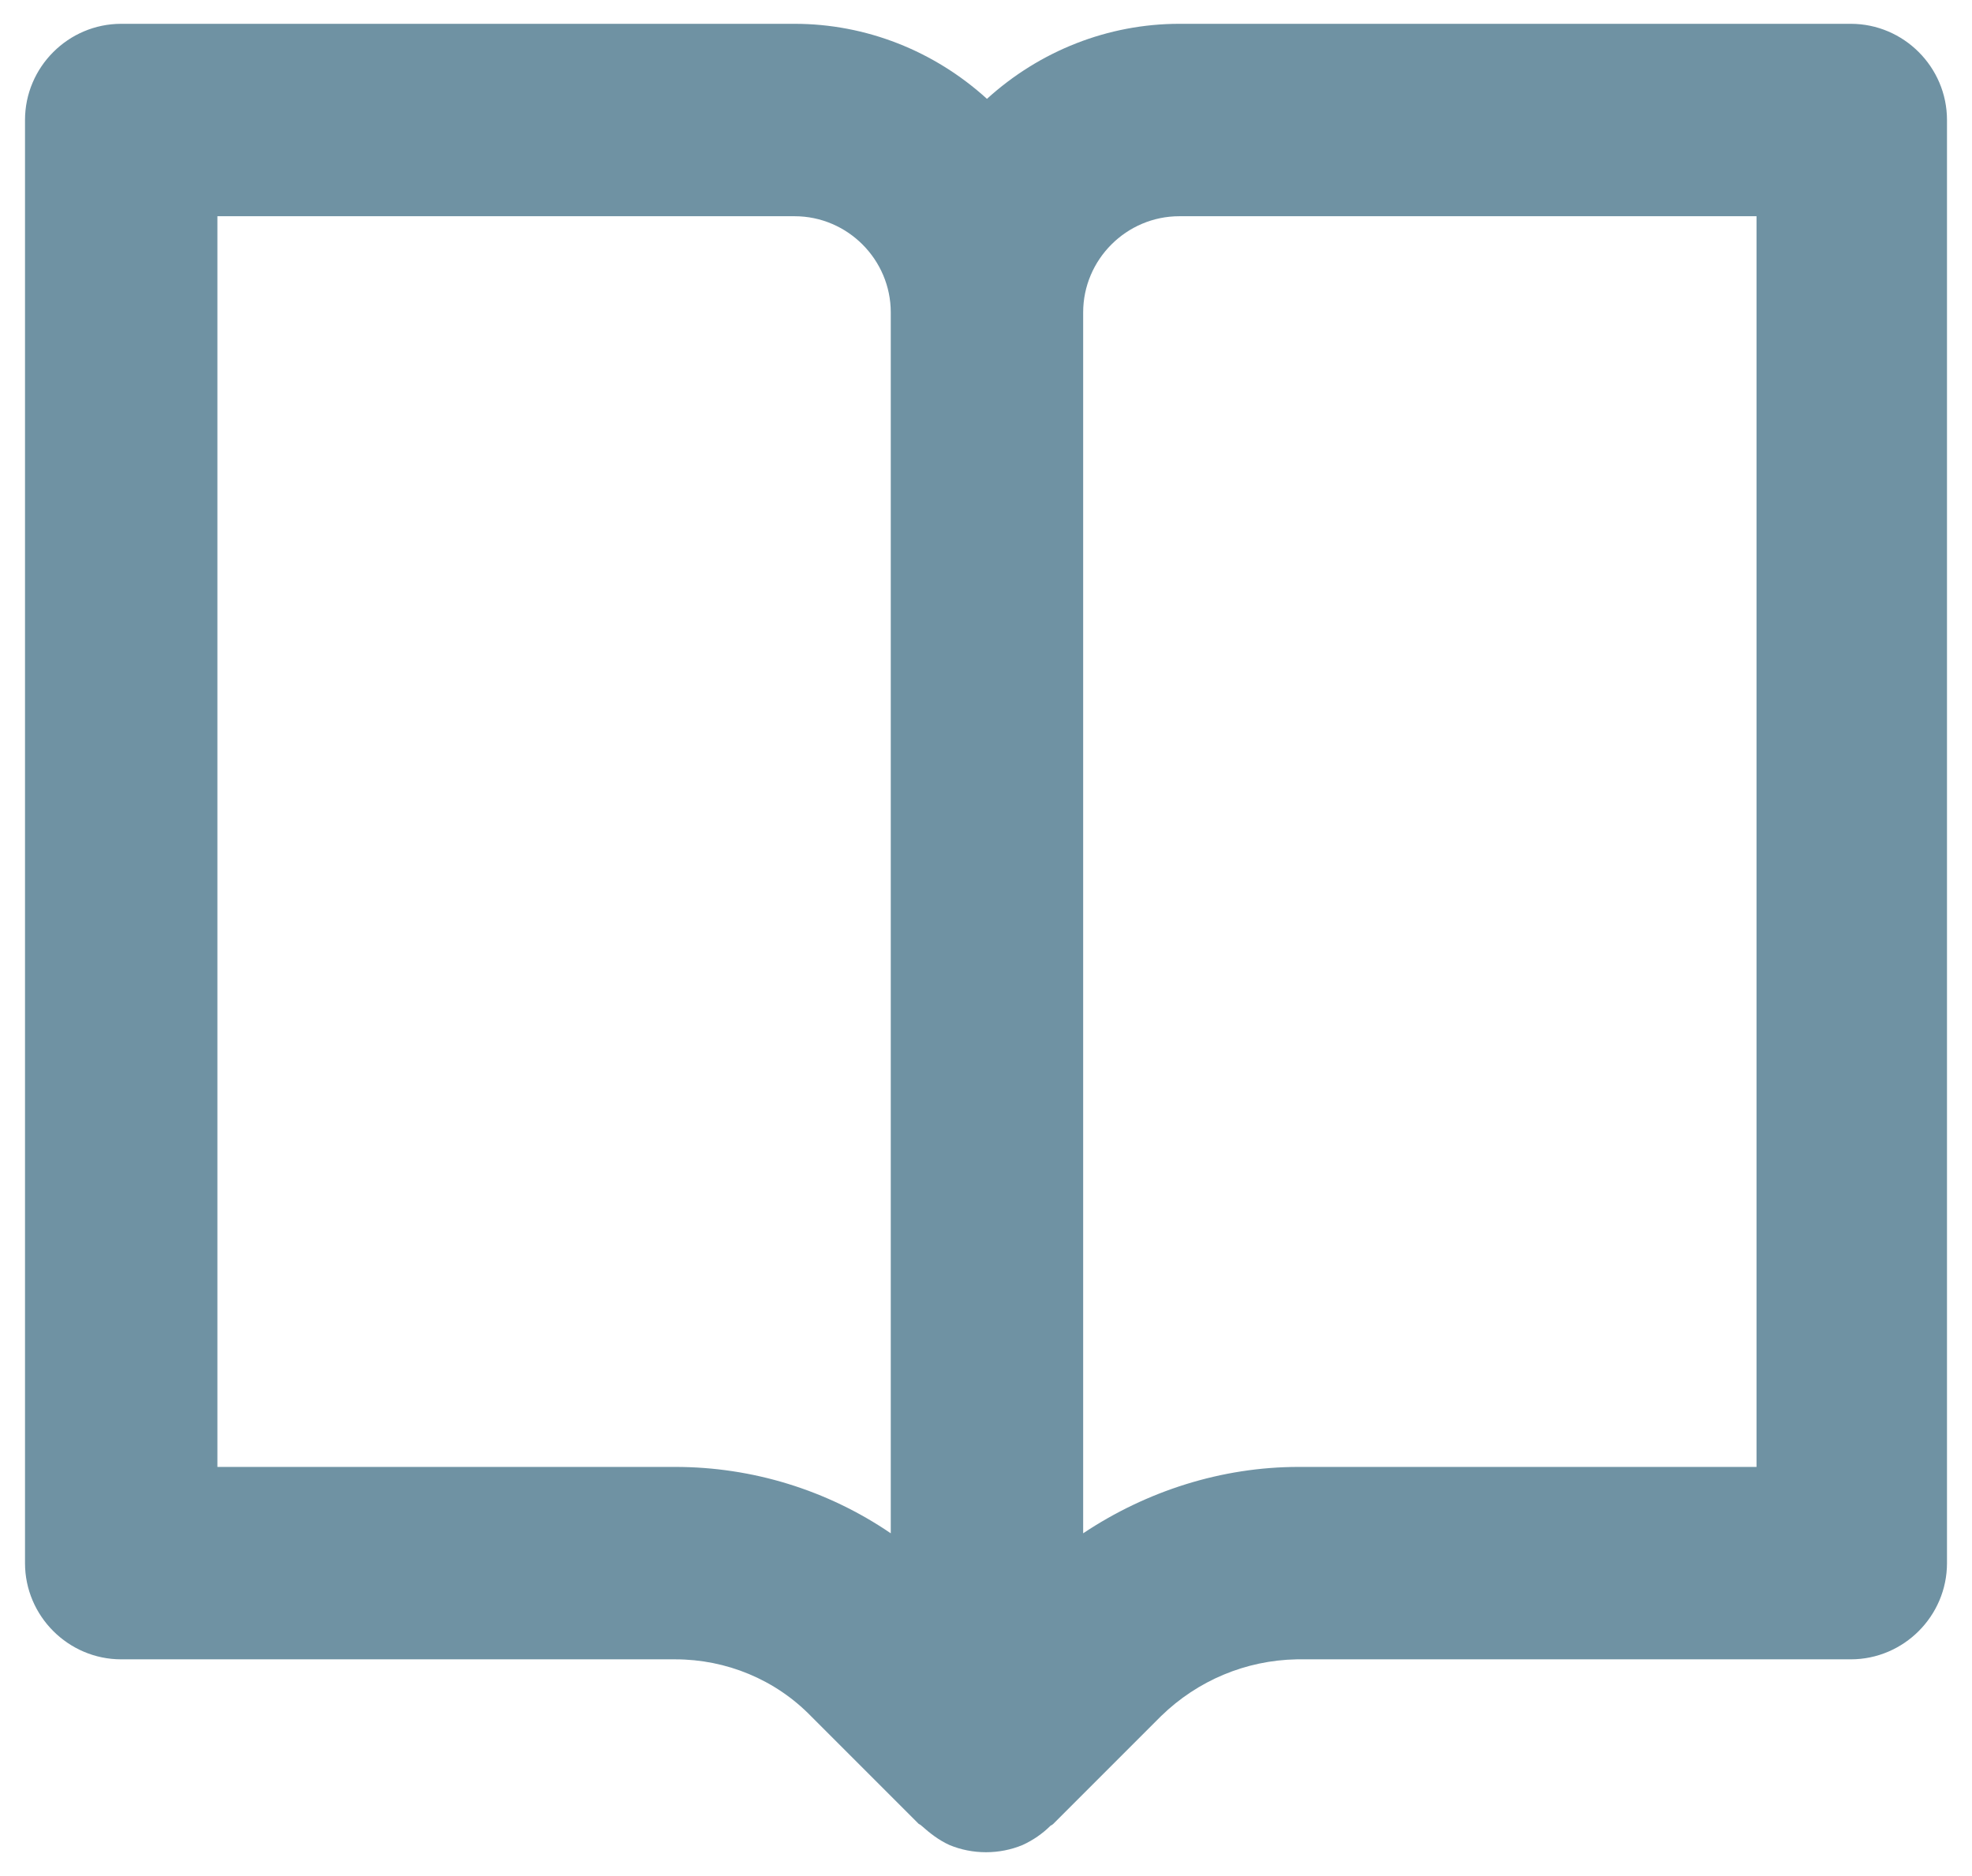 <?xml version="1.0" encoding="UTF-8"?>
<svg xmlns="http://www.w3.org/2000/svg" width="41" height="39" viewBox="0 0 41 39" fill="none">
  <path d="M38.52 0.495H24.52C23.04 0.495 21.62 1.055 20.52 2.055C19.42 1.055 18 0.495 16.52 0.495H2.52C1.42 0.495 0.52 1.395 0.52 2.495V32.495C0.52 33.595 1.42 34.495 2.52 34.495H14.04C15.1 34.495 16.12 34.915 16.86 35.675L19.1 37.915C19.1 37.915 19.14 37.935 19.16 37.955C19.34 38.115 19.52 38.255 19.74 38.355C20.22 38.555 20.78 38.555 21.26 38.355C21.48 38.255 21.68 38.115 21.84 37.955C21.84 37.955 21.88 37.935 21.9 37.915L24.14 35.675C24.9 34.935 25.9 34.515 26.96 34.495H38.48C39.58 34.495 40.48 33.595 40.48 32.495V2.495C40.48 1.395 39.58 0.495 38.48 0.495H38.52ZM14.04 30.495H4.52V4.495H16.52C17.62 4.495 18.52 5.395 18.52 6.495V31.875C17.2 30.975 15.64 30.495 14.04 30.495ZM36.52 30.495H27C25.4 30.495 23.84 30.995 22.52 31.875V6.495C22.52 5.395 23.42 4.495 24.52 4.495H36.52V30.495Z" fill="#6F92A3"></path>
</svg>
